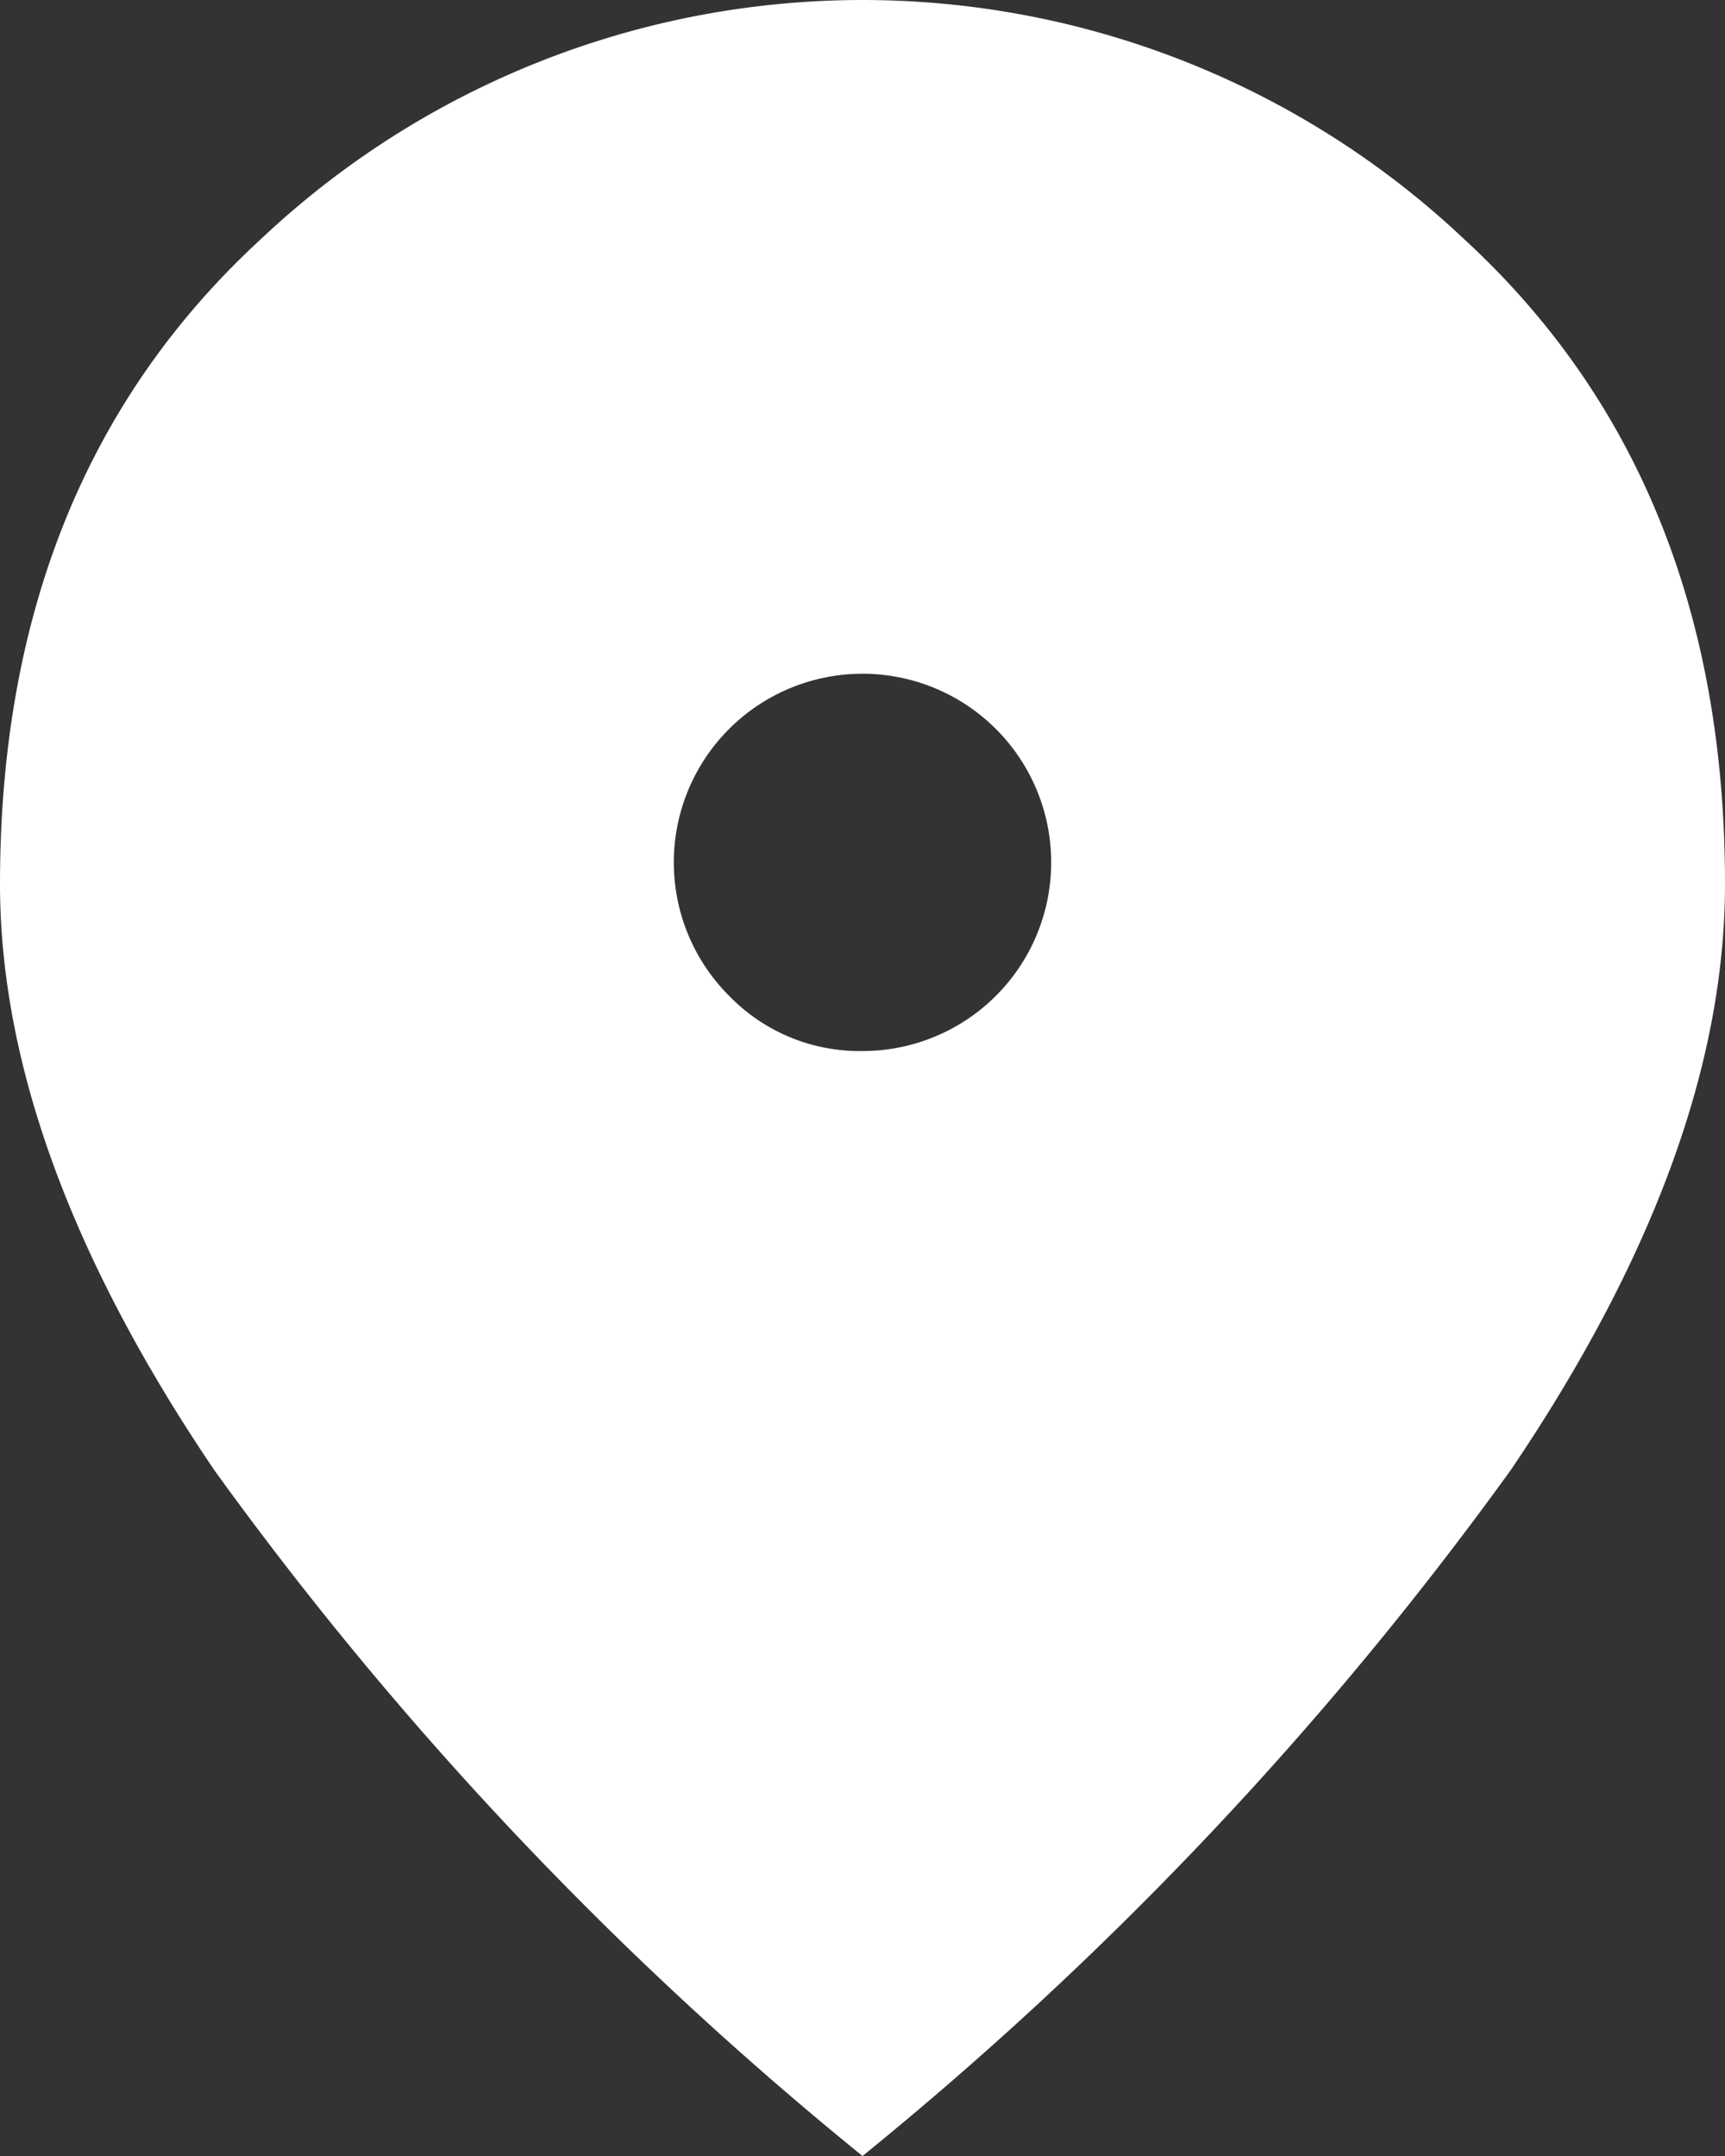 <svg id="address" xmlns="http://www.w3.org/2000/svg" width="32" height="40" viewBox="0 0 32 40">
  <rect x="0" y="0" width="32" height="40" fill="#333333" stroke="none"/>
  <path fill="#fff" id="location_on_FILL1_wght400_GRAD0_opsz48" d="M24,23.5a3.5,3.5,0,0,0,2.475-5.975,3.5,3.5,0,0,0-4.95,4.95A3.372,3.372,0,0,0,24,23.5ZM24,44A66.487,66.487,0,0,1,11.975,31.275Q8,25.4,8,20.4q0-7.5,4.825-11.95a16.257,16.257,0,0,1,22.35,0Q40,12.9,40,20.4q0,5-3.975,10.875A66.487,66.487,0,0,1,24,44Z" transform="translate(-8 -4)"/>
</svg>
